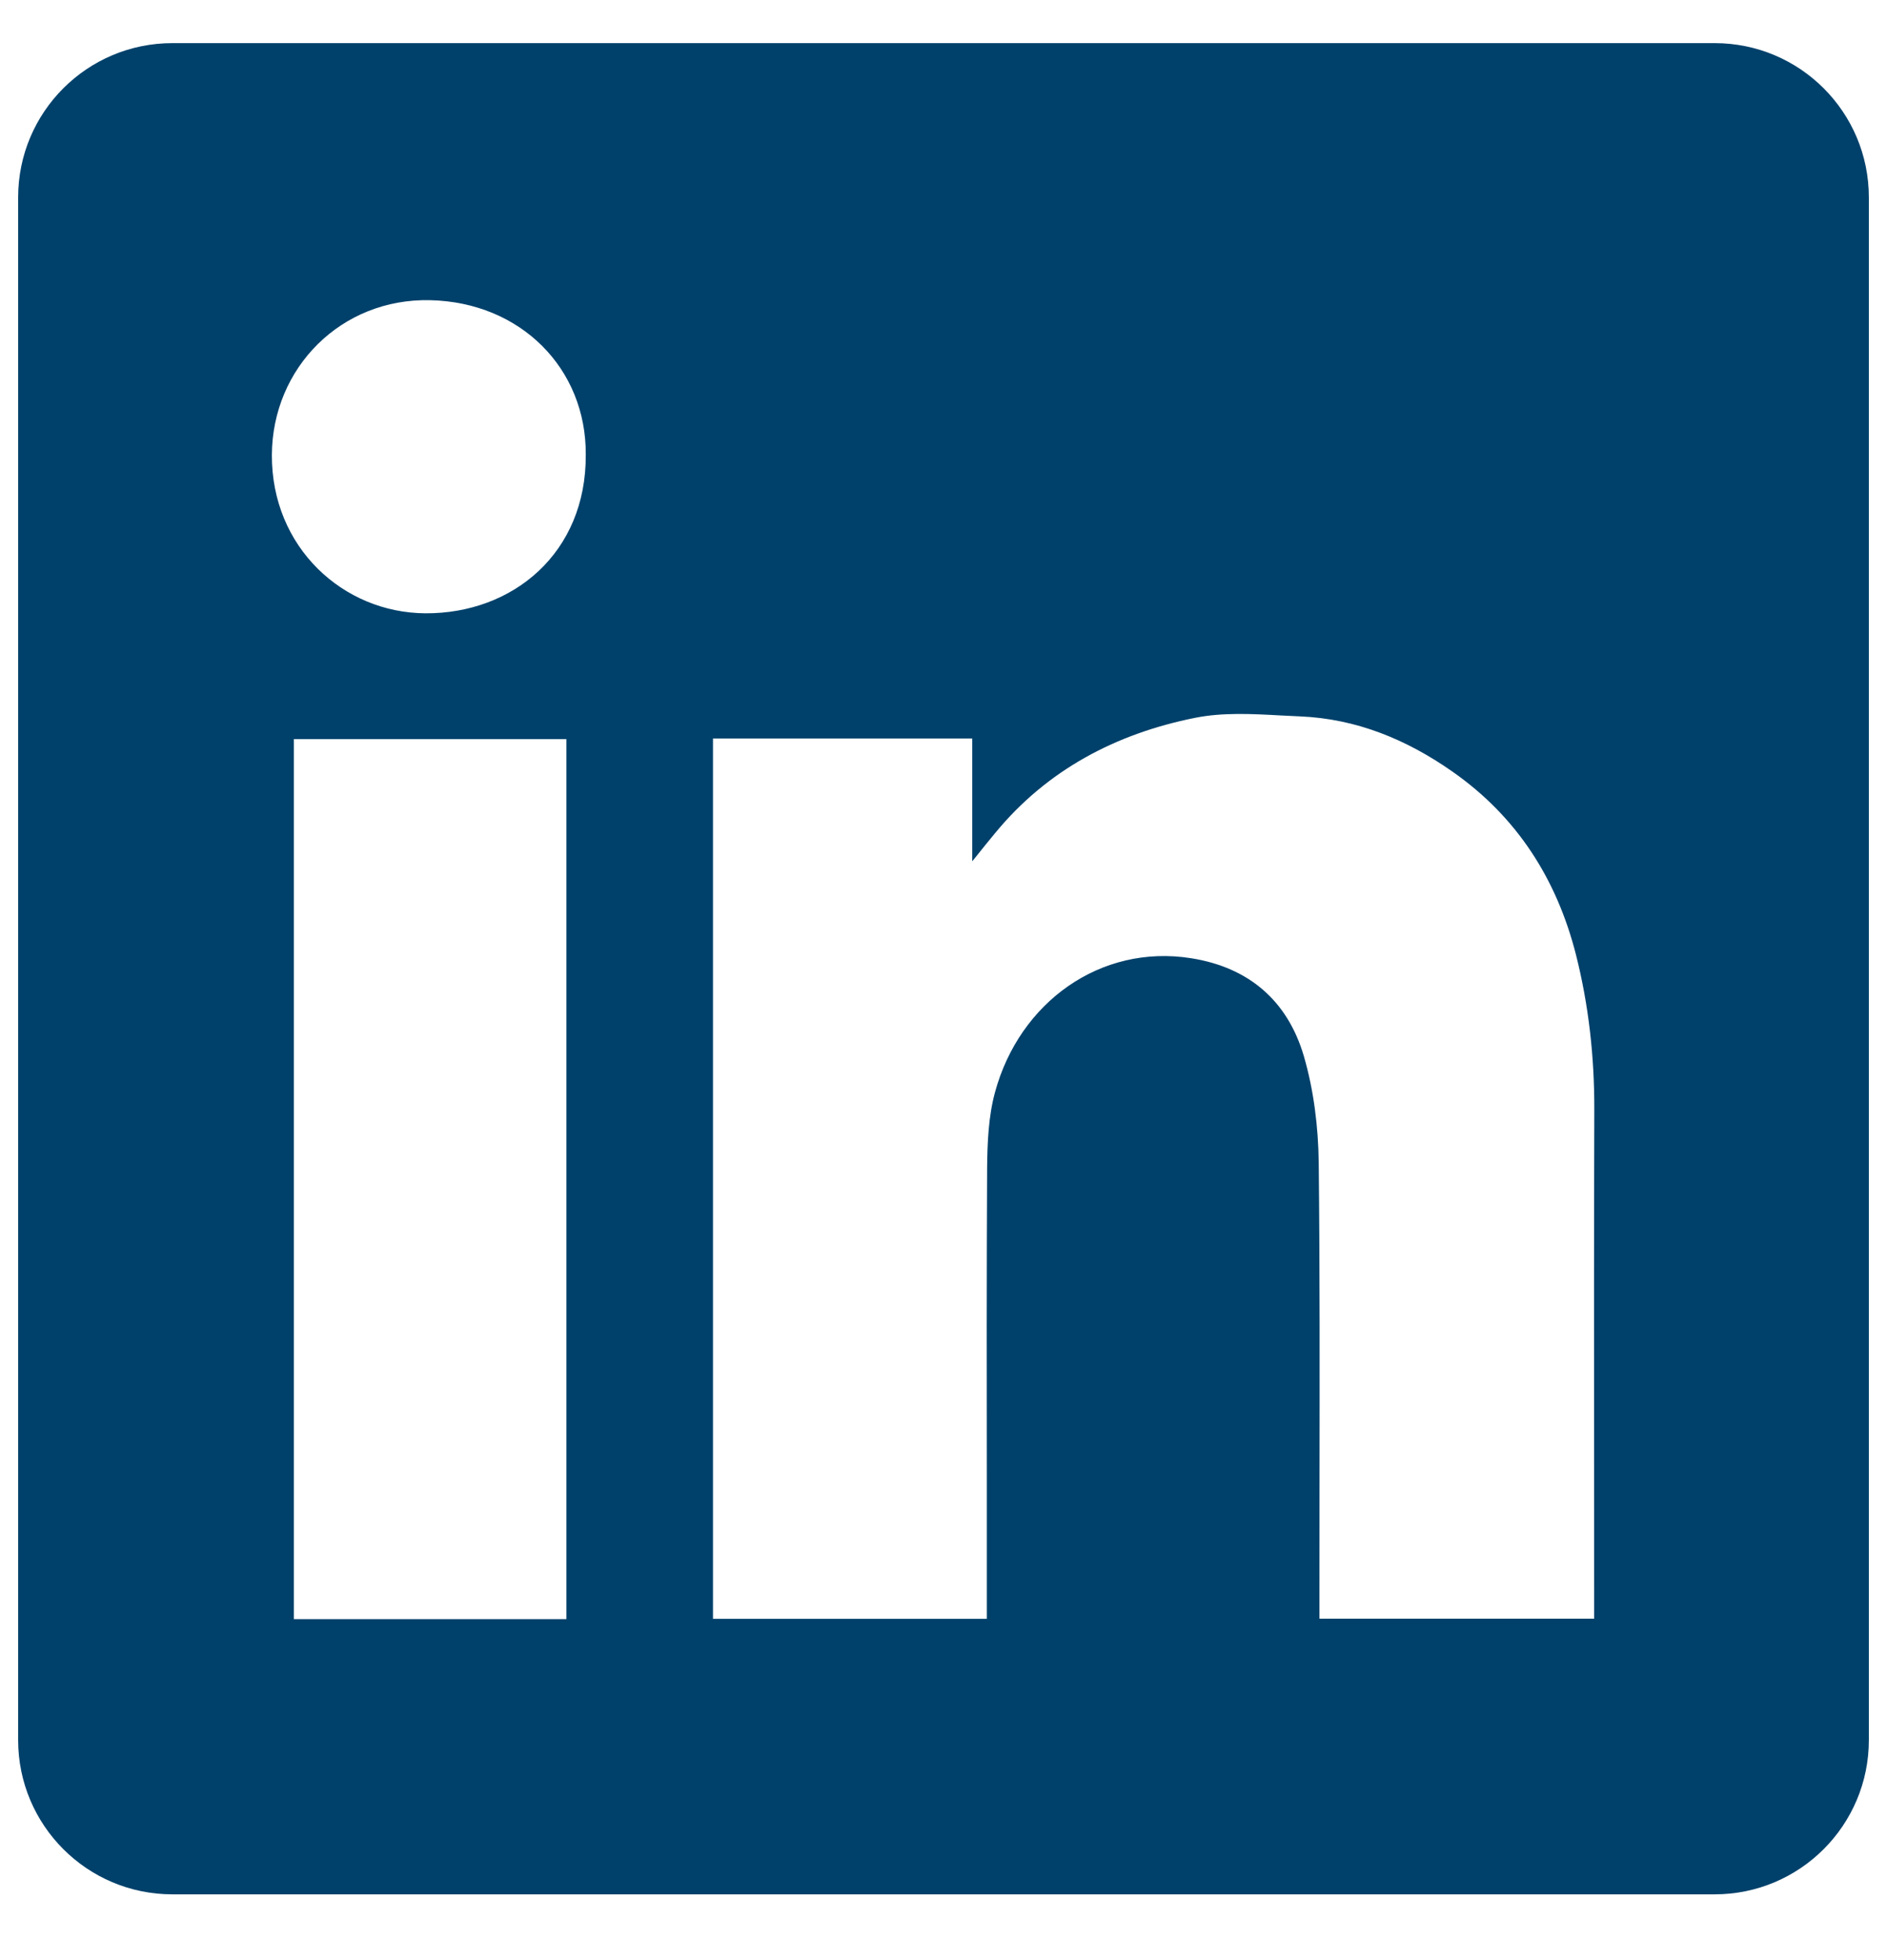 <svg width="26" height="27" viewBox="0 0 26 27" fill="none" xmlns="http://www.w3.org/2000/svg">
<path fill-rule="evenodd" clip-rule="evenodd" d="M2.375 0.594C1.201 0.594 0.25 1.545 0.25 2.719V23.969C0.25 25.142 1.201 26.094 2.375 26.094H23.625C24.799 26.094 25.75 25.142 25.75 23.969V2.719C25.75 1.545 24.799 0.594 23.625 0.594H2.375ZM8.071 6.264C8.079 7.619 7.065 8.454 5.862 8.448C4.728 8.442 3.74 7.539 3.746 6.266C3.752 5.069 4.698 4.107 5.927 4.135C7.175 4.163 8.079 5.077 8.071 6.264ZM13.396 10.173H9.826H9.824V22.299H13.597V22.016C13.597 21.478 13.597 20.94 13.597 20.401C13.595 18.965 13.594 17.527 13.601 16.092C13.604 15.743 13.619 15.38 13.709 15.048C14.046 13.805 15.163 13.002 16.41 13.199C17.211 13.325 17.741 13.789 17.964 14.544C18.102 15.016 18.164 15.524 18.17 16.016C18.186 17.5 18.183 18.984 18.181 20.468C18.18 20.992 18.18 21.517 18.18 22.04V22.297H21.965V22.006C21.965 21.366 21.964 20.726 21.964 20.086C21.963 18.486 21.962 16.886 21.967 15.285C21.969 14.562 21.891 13.848 21.714 13.149C21.449 12.109 20.901 11.249 20.01 10.627C19.379 10.185 18.686 9.9 17.911 9.868C17.822 9.864 17.733 9.86 17.644 9.855C17.248 9.833 16.845 9.812 16.466 9.888C15.382 10.105 14.43 10.601 13.711 11.476C13.627 11.576 13.546 11.678 13.424 11.83L13.396 11.864V10.173ZM4.049 22.303H7.804V10.181H4.049V22.303Z" fill="#00416b"/>
</svg>
